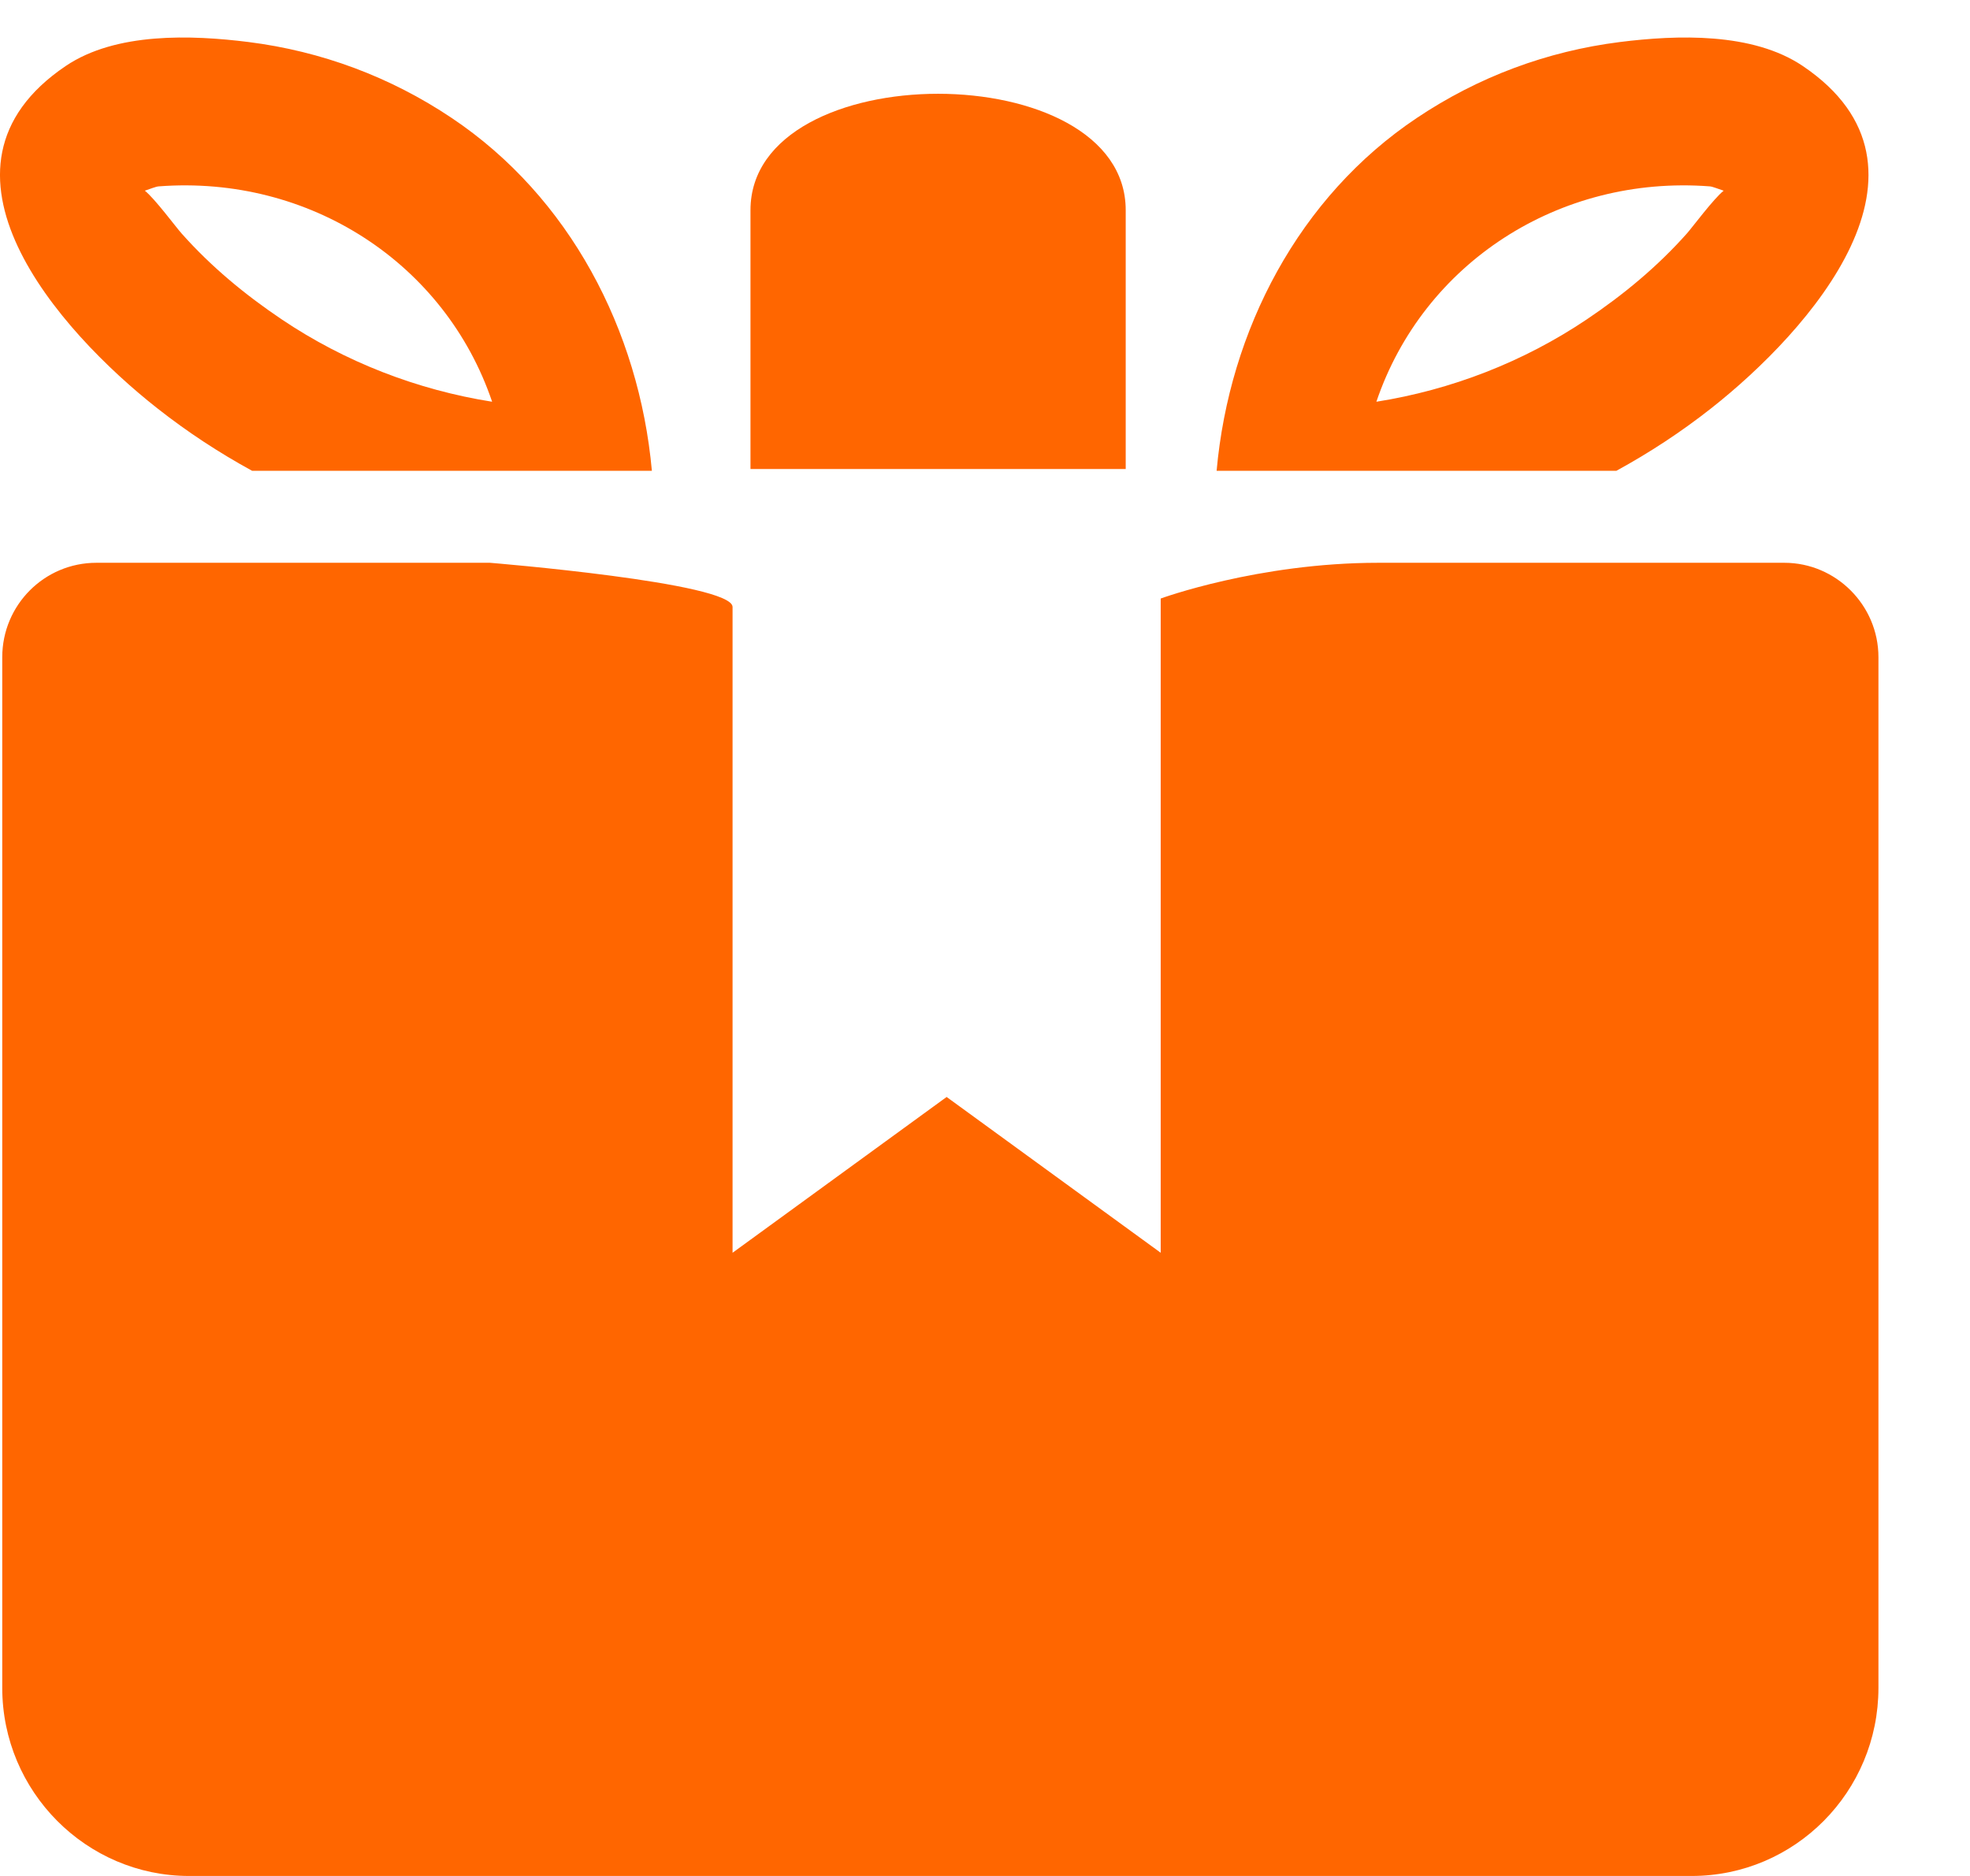 <?xml version="1.0" encoding="UTF-8"?>
<svg width="21px" height="20px" viewBox="0 0 21 20" version="1.1" xmlns="http://www.w3.org/2000/svg" xmlns:xlink="http://www.w3.org/1999/xlink">
    <!-- Generator: Sketch 48.2 (47327) - http://www.bohemiancoding.com/sketch -->
    <title>icon_promotions (1)</title>
    <desc>Created with Sketch.</desc>
    <defs></defs>
    <g id="Page-1" stroke="none" stroke-width="1" fill="none" fill-rule="evenodd">
        <g id="icon_promotions-(1)" fill="#FF6600" fill-rule="nonzero">
            <path d="M12,2.241 C12,0.586 8,0.586 8,2.241 L8,5 L12,5 L12,2.241 Z" id="Shape"></path>
            <path d="M19.218,0.704 C18.682,0.342 17.875,0.372 17.268,0.448 C16.491,0.546 15.758,0.819 15.104,1.257 C13.846,2.098 13.104,3.52 12.969,5.019 L17.231,5.019 C17.582,4.827 17.92,4.606 18.241,4.353 C19.288,3.529 20.833,1.795 19.218,0.704 Z M17.984,2.487 C17.669,2.842 17.306,3.142 16.915,3.405 C16.24,3.859 15.469,4.157 14.672,4.283 C15.172,2.807 16.618,1.864 18.227,1.987 C18.256,1.989 18.324,2.017 18.374,2.033 C18.269,2.116 18.038,2.426 17.984,2.487 Z" id="Shape"></path>
            <path d="M2.687,5.019 L6.949,5.019 C6.813,3.52 6.071,2.098 4.814,1.257 C4.16,0.819 3.426,0.546 2.649,0.448 C2.043,0.372 1.235,0.342 0.7,0.704 C-0.915,1.795 0.629,3.529 1.677,4.353 C1.998,4.606 2.336,4.827 2.687,5.019 Z M1.544,2.033 C1.593,2.017 1.661,1.989 1.691,1.987 C3.299,1.864 4.746,2.807 5.246,4.283 C4.448,4.157 3.678,3.859 3.003,3.405 C2.612,3.142 2.249,2.842 1.934,2.487 C1.879,2.426 1.649,2.116 1.544,2.033 Z" id="Shape"></path>
            <path d="M14.691,6 C13.411,6 12.373,6.381 12.373,6.381 L12.373,13.356 L10.091,11.695 L7.809,13.356 L7.809,6.471 C7.809,6.211 5.223,6 5.223,6 L1.027,6 C0.473,6 0.024,6.45 0.024,7.007 L0.024,17.994 C0.024,19.102 0.922,20 2.015,20 L18.033,20 C19.133,20 20.024,19.103 20.024,17.994 L20.024,7.007 C20.024,6.451 19.57,6 19.021,6 L14.691,6 Z" id="Shape"></path>
        </g>
    </g>
</svg>